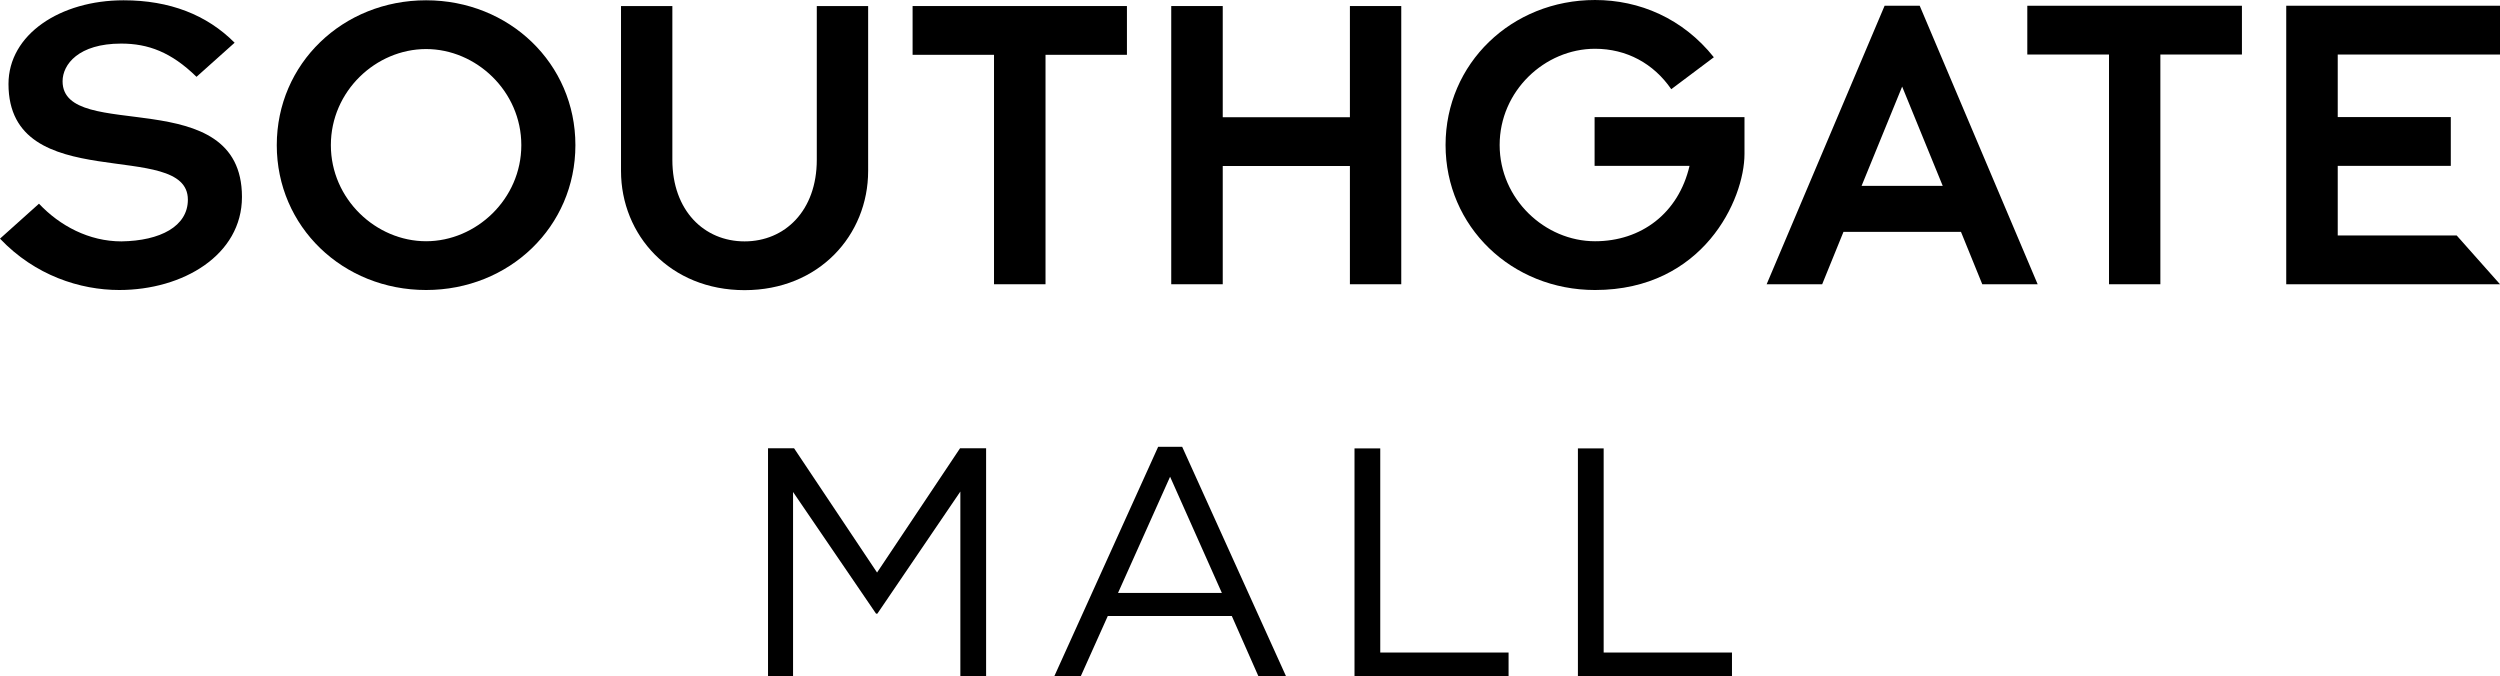 <?xml version="1.0" encoding="UTF-8"?>
<svg id="Layer_1" xmlns="http://www.w3.org/2000/svg" version="1.1" viewBox="0 0 173.79 47.01">
  <!-- Generator: Adobe Illustrator 29.5.1, SVG Export Plug-In . SVG Version: 2.1.0 Build 141)  -->
  <defs>
    <style>
      .st0 {
        display: none;
        fill: #fff;
      }
    </style>
  </defs>
  <rect class="st0" x="-21.1" y="-84.71" width="216" height="216"/>
  <path d="M109.7,47.01h10.7v-1.65h-8.92v-14.19h-1.79v15.84ZM94.17,47.01h10.7v-1.65h-8.92v-14.19h-1.79v15.84ZM77.72,41.22l3.62-8.08,3.6,8.08h-7.22ZM73.3,47.01h1.83l1.88-4.19h8.62l1.85,4.19h1.92l-7.22-15.95h-1.67l-7.22,15.95ZM53.39,47.01h1.74v-12.81l5.77,8.46h.09l5.77-8.49v12.83h1.79v-15.84h-1.81l-5.77,8.64-5.77-8.64h-1.81v15.84Z"/>
  <g>
    <polygon points="81.42 19.76 85 19.76 85 11.54 93.84 11.54 93.84 19.76 97.41 19.76 97.41 .42 93.84 .42 93.84 8.15 85 8.15 85 .42 81.42 .42 81.42 19.76"/>
    <path d="M23,10.09c0-3.76,3.14-6.68,6.62-6.68s6.62,2.93,6.62,6.68-3.14,6.68-6.62,6.68-6.62-2.93-6.62-6.68M19.24,10.09c0,5.67,4.59,10.07,10.38,10.07s10.38-4.4,10.38-10.07S35.41.02,29.62.02s-10.38,4.4-10.38,10.07"/>
    <path d="M0,16.59c2.43,2.56,5.57,3.57,8.29,3.57,4.43,0,8.53-2.43,8.53-6.47,0-8.04-12.47-3.7-12.47-8.04,0-1.17,1.11-2.62,4.07-2.62,1.88,0,3.48.59,5.24,2.31l2.65-2.37C14.38,1.03,11.8.02,8.59.02,4.19.02.59,2.39.59,5.84c0,7.89,12.47,3.73,12.47,8.04,0,1.85-1.91,2.86-4.62,2.9-2.25,0-4.28-1.08-5.73-2.62l-2.71,2.43Z"/>
    <polygon points="69.1 19.76 72.68 19.76 72.68 3.81 78.34 3.81 78.34 .42 63.44 .42 63.44 3.81 69.1 3.81 69.1 19.76"/>
    <path d="M43.17,11.88c0,4.47,3.42,8.29,8.59,8.29s8.59-3.82,8.59-8.29V.42h-3.57v10.69c0,3.54-2.22,5.67-5.02,5.67s-5.02-2.13-5.02-5.67V.42h-3.57v11.46Z"/>
    <polygon points="158.93 .4 173.79 .4 173.79 3.79 162.51 3.79 162.51 8.14 170.37 8.14 170.37 11.53 162.51 11.53 162.51 16.37 170.78 16.37 173.79 19.76 158.93 19.76 158.93 .4"/>
    <path d="M100.49,10.08c0,5.67,4.59,10.08,10.39,10.08,7.52,0,10.39-6.29,10.39-9.46v-2.56h-10.42v3.39h6.6c-.77,3.3-3.36,5.24-6.57,5.24-3.48,0-6.63-2.93-6.63-6.69s3.14-6.69,6.63-6.69c2.19,0,4.07,1.02,5.3,2.81l2.96-2.22c-2.16-2.71-5.18-3.98-8.26-3.98-5.8,0-10.39,4.41-10.39,10.08"/>
    <polygon points="146.61 19.76 150.18 19.76 150.18 3.79 155.85 3.79 155.85 .4 140.93 .4 140.93 3.79 146.61 3.79 146.61 19.76"/>
    <path d="M135.05,12.92l-2.82-6.9-2.82,6.9h5.64ZM122.81,19.76L131.01.4h2.44l8.2,19.36h-3.85l-1.48-3.64h-8.17l-1.48,3.64h-3.85Z"/>
  </g>
</svg>